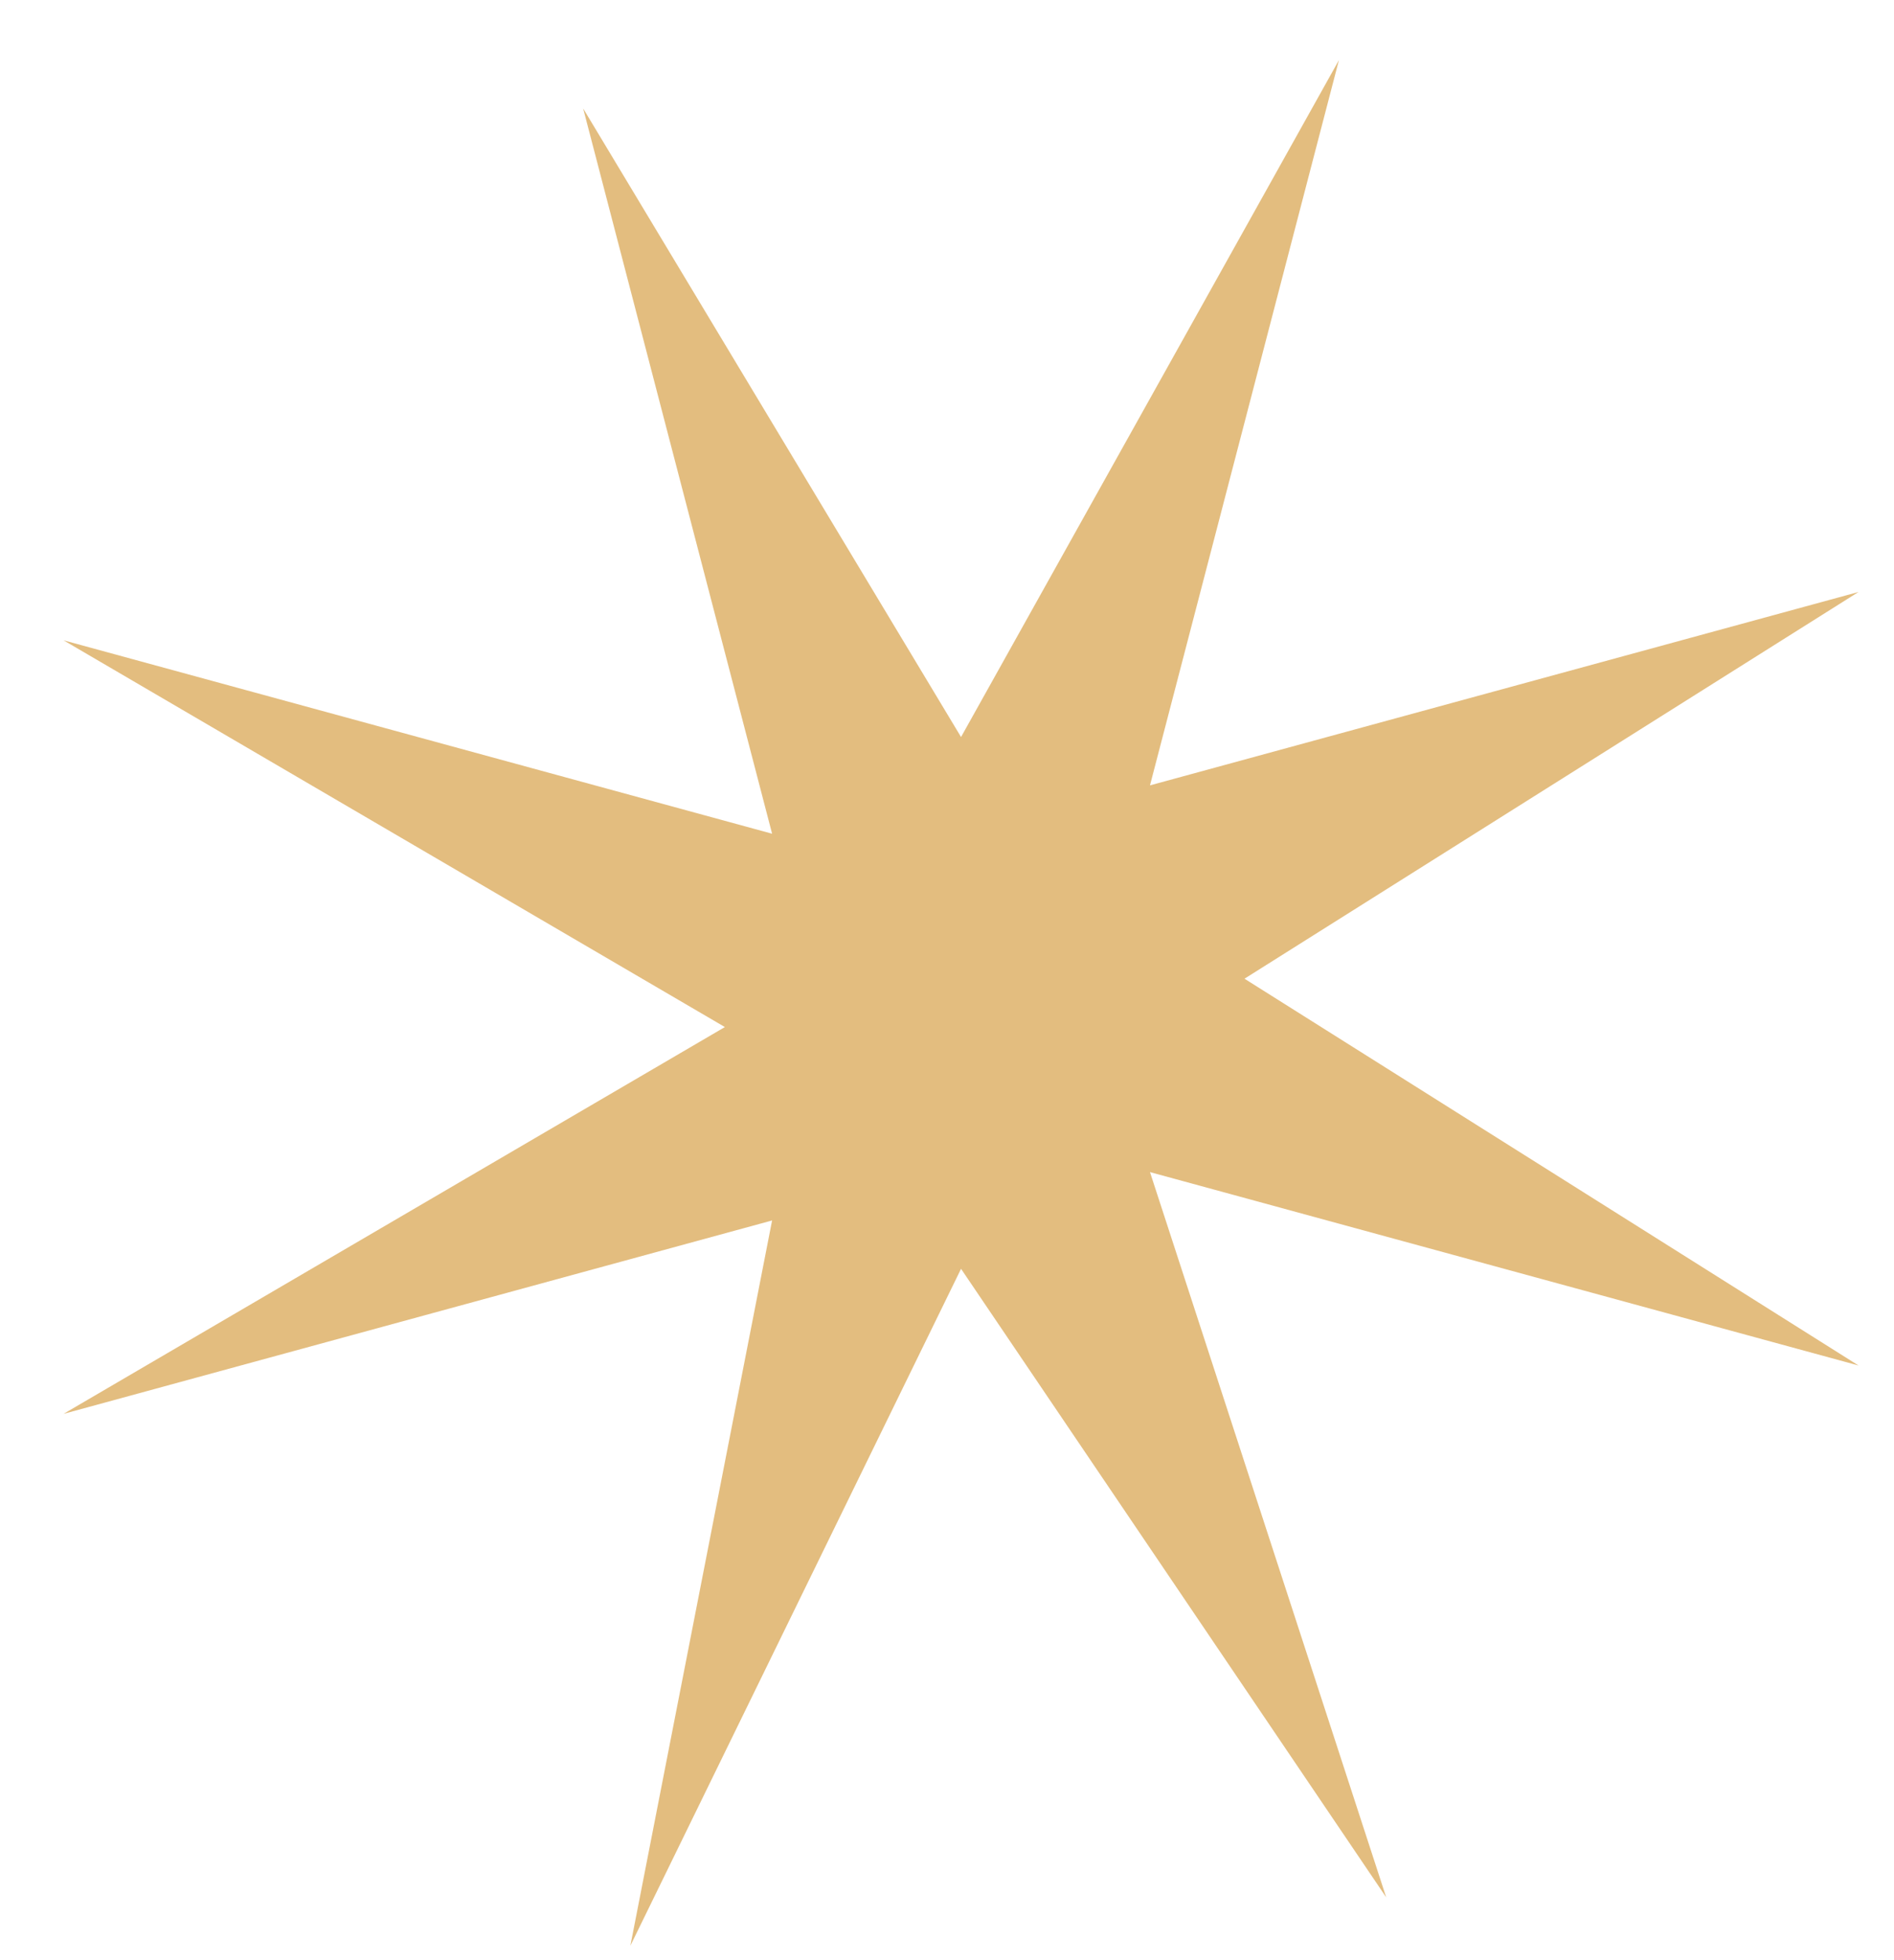 <?xml version="1.0" encoding="UTF-8"?> <svg xmlns="http://www.w3.org/2000/svg" width="29" height="30" viewBox="0 0 29 30" fill="none"> <path d="M28.457 9.06L19.055 14.979L28.457 20.899L17.608 17.939L21.225 29.039L14.715 19.419L9.652 29.779L11.822 18.679L0.973 21.639L11.099 15.719L0.973 9.8L11.822 12.76L8.929 1.66L14.715 11.28L20.501 0.92L17.608 12.02L28.457 9.06Z" fill="#E3BD7F"></path> </svg> 